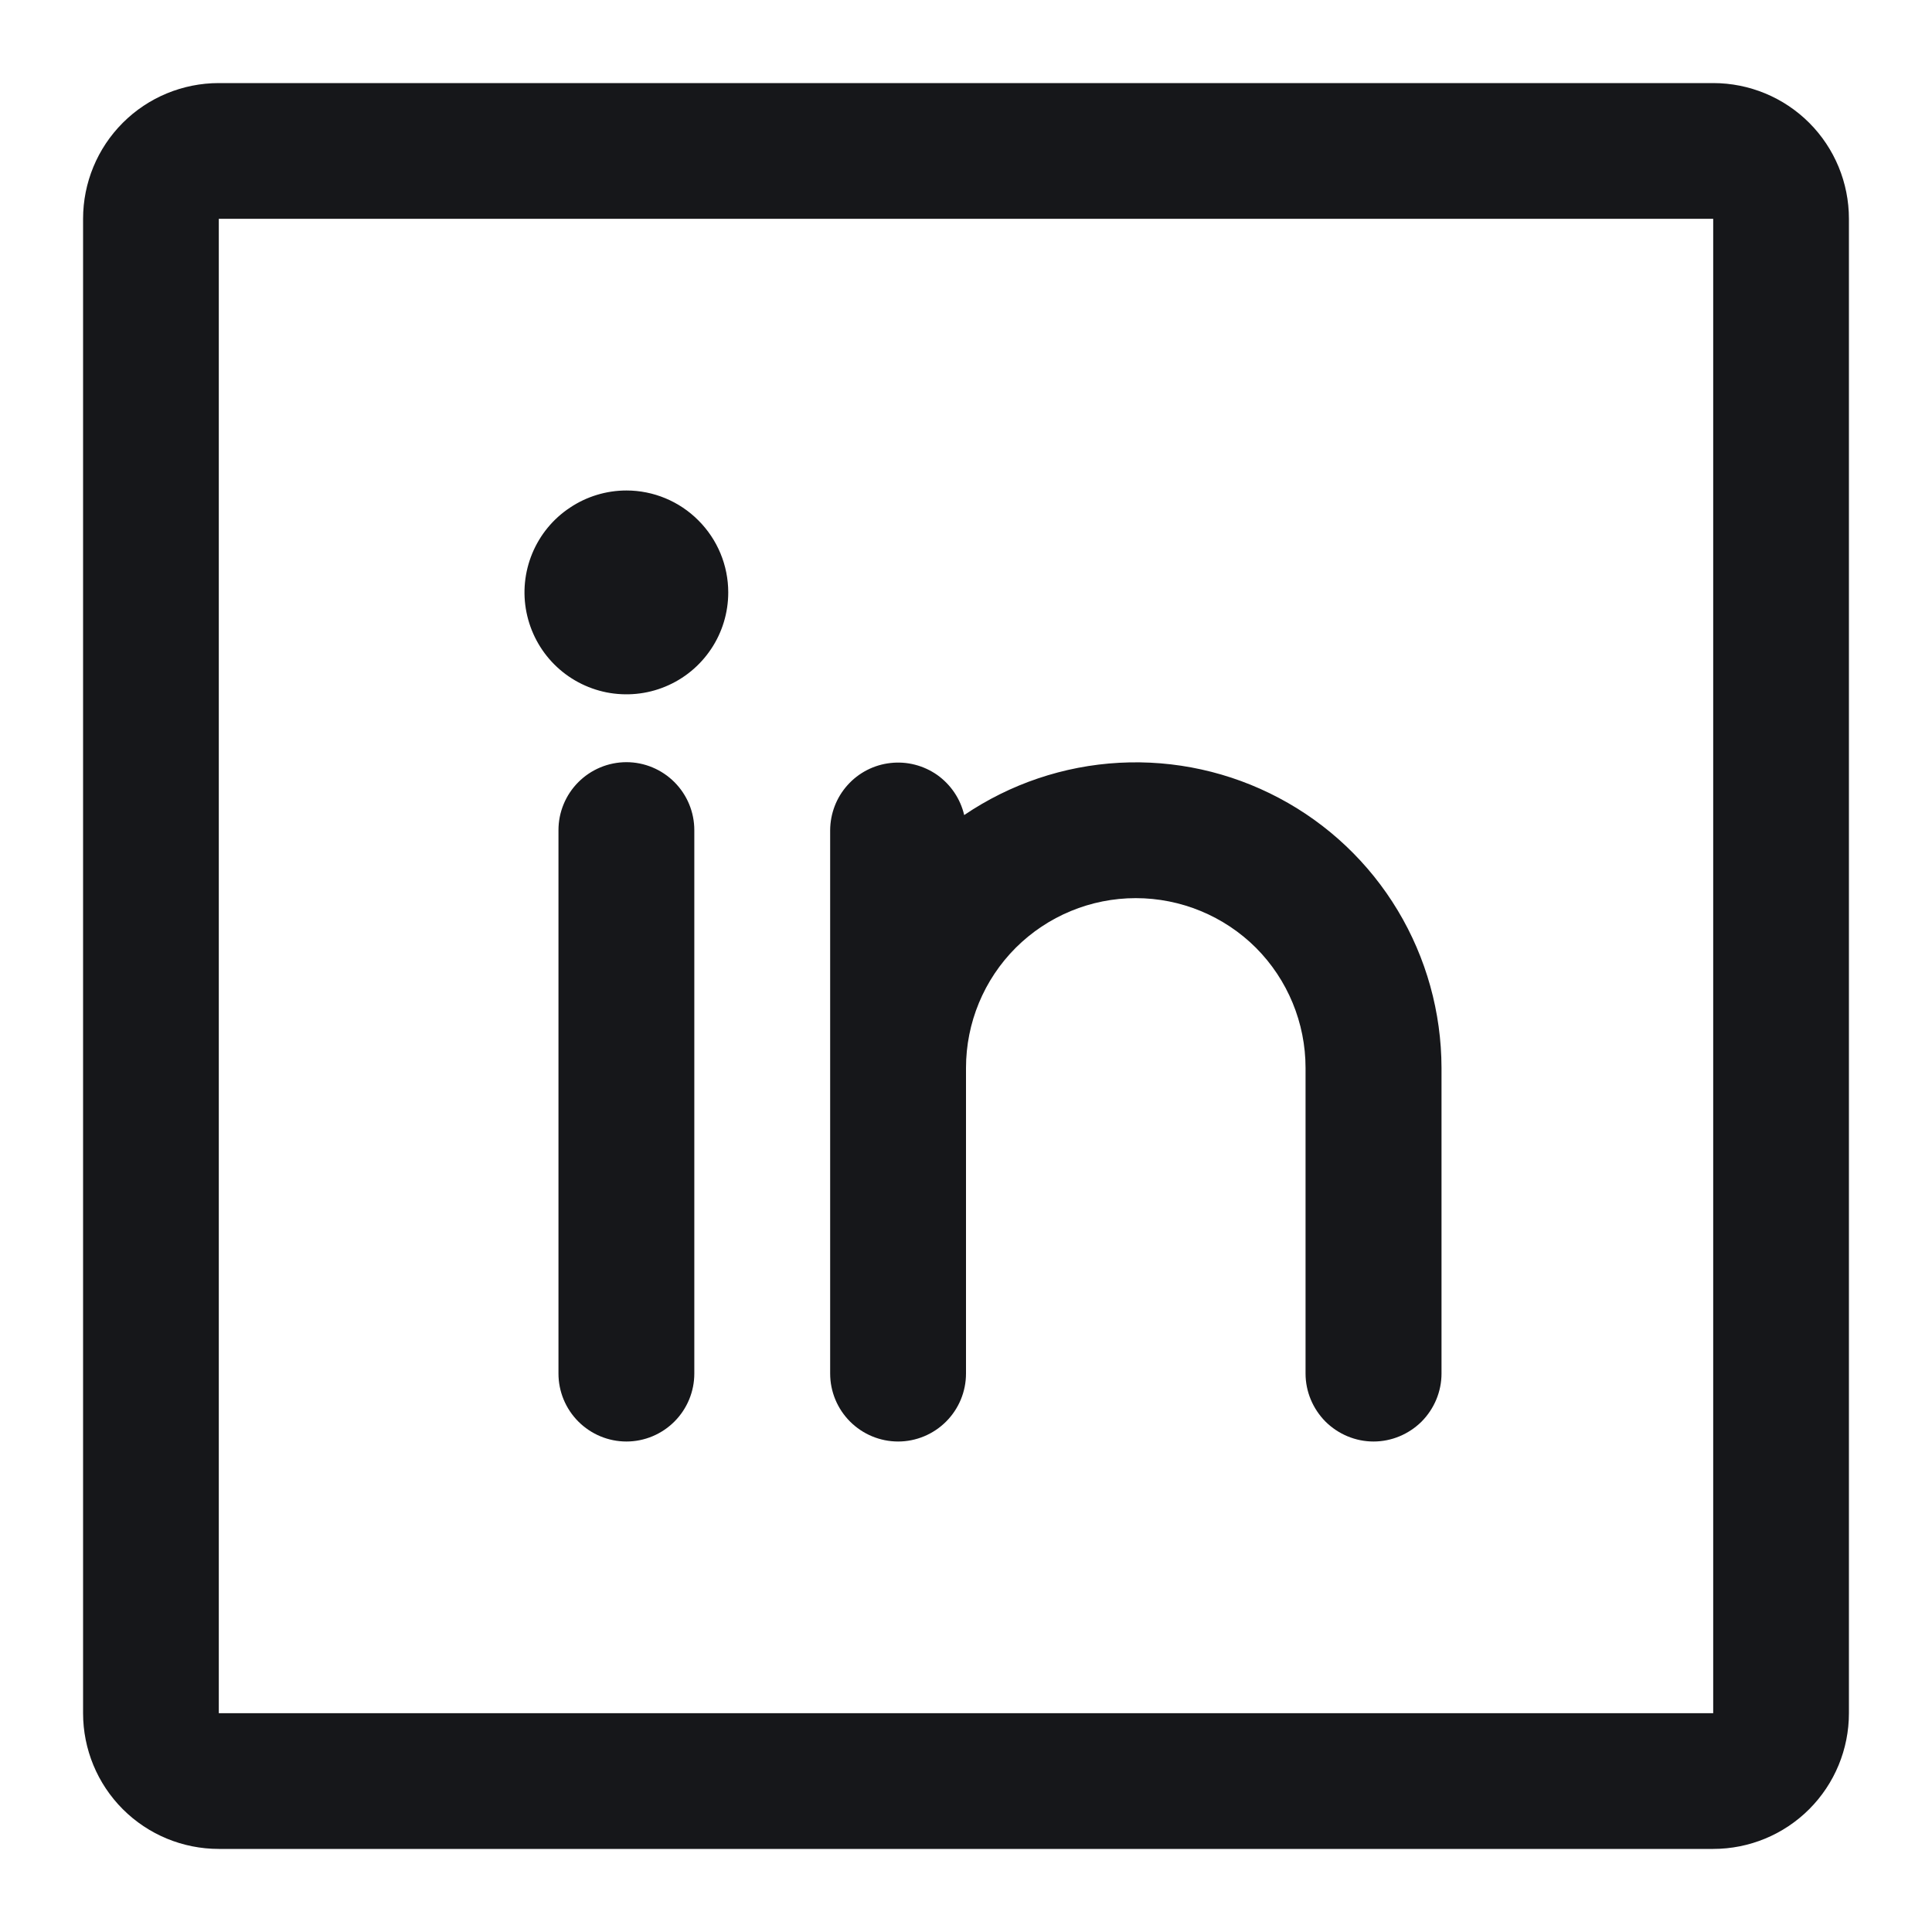 <svg width="16" height="16" viewBox="0 0 16 16" fill="none" xmlns="http://www.w3.org/2000/svg">
<path d="M14.188 0.688H1.812C1.514 0.688 1.228 0.806 1.017 1.017C0.806 1.228 0.688 1.514 0.688 1.812V14.188C0.688 14.486 0.806 14.772 1.017 14.983C1.228 15.194 1.514 15.312 1.812 15.312H14.188C14.486 15.312 14.772 15.194 14.983 14.983C15.194 14.772 15.312 14.486 15.312 14.188V1.812C15.312 1.514 15.194 1.228 14.983 1.017C14.772 0.806 14.486 0.688 14.188 0.688ZM14.188 14.188H1.812V1.812H14.188V14.188ZM5.75 6.875V11.375C5.75 11.524 5.691 11.667 5.585 11.773C5.48 11.878 5.337 11.938 5.188 11.938C5.038 11.938 4.895 11.878 4.79 11.773C4.684 11.667 4.625 11.524 4.625 11.375V6.875C4.625 6.726 4.684 6.583 4.79 6.477C4.895 6.372 5.038 6.312 5.188 6.312C5.337 6.312 5.48 6.372 5.585 6.477C5.691 6.583 5.75 6.726 5.75 6.875ZM11.938 8.844V11.375C11.938 11.524 11.878 11.667 11.773 11.773C11.667 11.878 11.524 11.938 11.375 11.938C11.226 11.938 11.083 11.878 10.977 11.773C10.872 11.667 10.812 11.524 10.812 11.375V8.844C10.812 8.471 10.664 8.113 10.401 7.849C10.137 7.586 9.779 7.438 9.406 7.438C9.033 7.438 8.676 7.586 8.412 7.849C8.148 8.113 8 8.471 8 8.844V11.375C8 11.524 7.941 11.667 7.835 11.773C7.73 11.878 7.587 11.938 7.438 11.938C7.288 11.938 7.145 11.878 7.04 11.773C6.934 11.667 6.875 11.524 6.875 11.375V6.875C6.876 6.737 6.927 6.604 7.019 6.502C7.111 6.399 7.238 6.334 7.374 6.319C7.511 6.303 7.649 6.339 7.762 6.418C7.874 6.498 7.954 6.616 7.985 6.75C8.366 6.492 8.809 6.342 9.269 6.317C9.728 6.292 10.185 6.393 10.591 6.608C10.998 6.823 11.338 7.145 11.575 7.539C11.812 7.933 11.937 8.384 11.938 8.844ZM6.031 4.906C6.031 5.073 5.982 5.236 5.889 5.375C5.796 5.514 5.665 5.622 5.51 5.686C5.356 5.75 5.187 5.766 5.023 5.734C4.859 5.701 4.709 5.621 4.591 5.503C4.473 5.385 4.393 5.235 4.36 5.071C4.327 4.907 4.344 4.738 4.408 4.583C4.472 4.429 4.58 4.297 4.719 4.205C4.857 4.112 5.021 4.062 5.188 4.062C5.411 4.062 5.626 4.151 5.784 4.31C5.942 4.468 6.031 4.682 6.031 4.906Z" fill="#16171A"/>
</svg>
